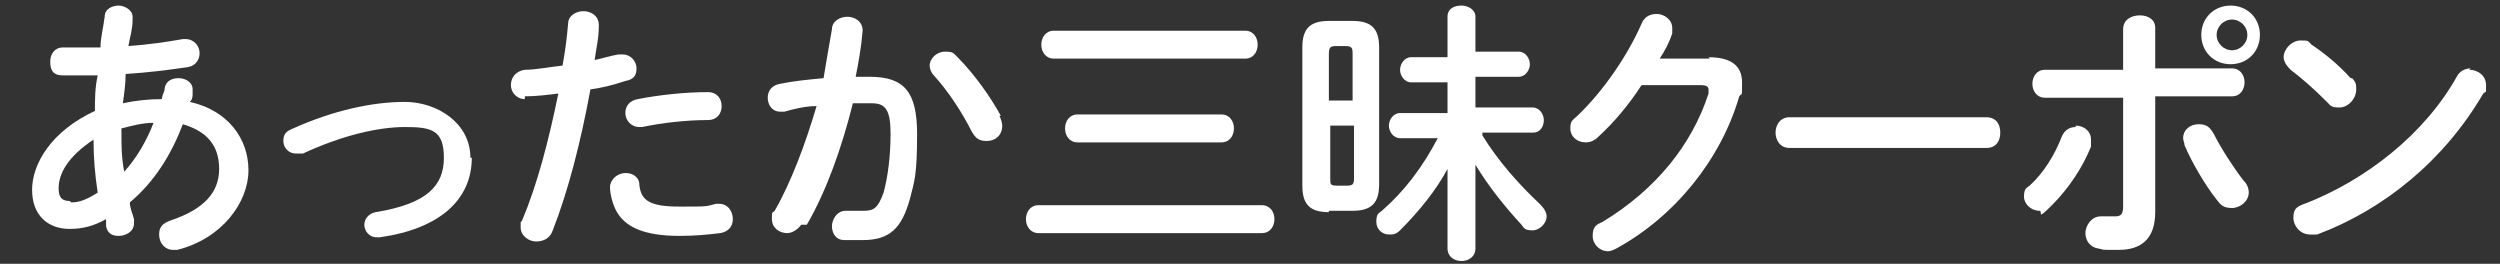 <?xml version="1.0" encoding="UTF-8"?>
<svg id="_レイヤー_2" xmlns="http://www.w3.org/2000/svg" version="1.1" viewBox="0 0 179.1 18.9">
  <rect x="0" y="0" width="179.1" height="18.9" fill="#333333" stroke="none"/>
  <!-- Generator: Adobe Illustrator 29.1.0, SVG Export Plug-In . SVG Version: 2.1.0 Build 142)  -->
  <defs>
    <style>
      .st0 {
        fill: #fff;
      }
    </style>
  </defs>
  <path class="st0" d="M6.8,8c0-.9,0-1.7.2-2.6-.9,0-1.7,0-2.5,0s-.9-.5-.9-1,.3-1,.9-1,1.7,0,2.7,0c0-.7.2-1.4.3-2.2,0-.6.6-.8,1-.8s1,.3,1,.8,0,0,0,.2c0,.7-.2,1.3-.3,1.9,1.4-.1,2.8-.3,3.9-.5,0,0,.2,0,.2,0,.6,0,1,.5,1,1s-.3.9-.8,1c-1.3.2-2.9.4-4.5.5,0,.7-.1,1.4-.2,2.1.9-.2,1.9-.3,2.8-.3,0-.3.2-.5.2-.8.1-.5.5-.7,1-.7s1,.3,1,.8,0,.2,0,.3c0,.2,0,.4-.2.6,2.7.6,4.2,2.6,4.2,4.9s-1.9,4.9-5.1,5.7c0,0-.2,0-.3,0-.6,0-1-.5-1-1.1s.3-.8.8-1c2.4-.8,3.5-2,3.5-3.7s-.9-2.7-2.6-3.2c-.8,2.1-2,4.1-3.8,5.6,0,.4.2.8.3,1.2,0,0,0,.2,0,.3,0,.6-.6.9-1.1.9s-.8-.2-.9-.7v-.5c-.9.5-1.7.7-2.6.7-1.6,0-2.7-1-2.7-2.8s1.3-4.2,4.6-5.7ZM5.1,14.5c.6,0,1.1-.2,1.9-.7-.2-1.3-.3-2.5-.3-3.8-1.8,1.2-2.5,2.4-2.5,3.5,0,.6.2.9.8.9ZM11,8.8c-.8,0-1.5.2-2.3.4v.3c0,.9,0,1.8.2,2.8.9-1,1.6-2.2,2.1-3.5Z"/>
  <path class="st0" d="M33.8,11.3c0,3-2.3,5.1-6.6,5.7,0,0-.1,0-.2,0-.6,0-.9-.5-.9-.9s.3-.8.8-.9c3.7-.6,4.9-1.9,4.9-3.9s-.9-2.2-2.8-2.2-4.5.6-7.3,1.9c-.2,0-.3,0-.5,0-.5,0-.9-.4-.9-.9s.2-.7.7-.9c2.9-1.3,5.7-1.9,8-1.9s4.7,1.5,4.7,4Z"/>
  <path class="st0" d="M37.6,7.1c-.6,0-1-.5-1-1s.3-1,1-1.1c.8,0,1.7-.2,2.7-.3.2-1.1.3-1.9.4-3,0-.6.6-.9,1.1-.9s1.1.3,1.1,1h0c0,1-.2,1.7-.3,2.5.5-.1,1.1-.3,1.7-.4,0,0,.2,0,.3,0,.6,0,1,.5,1,1s-.2.8-.8.9c-.9.3-1.7.5-2.5.6-.7,3.8-1.6,7.3-2.7,10.1-.2.6-.7.8-1.2.8s-1.1-.4-1.1-1,0-.3.1-.5c1.1-2.6,1.9-5.7,2.6-9.1-.8.1-1.6.2-2.4.2ZM44.9,12.4c.4,0,.9.3.9.8.1,1.2.8,1.6,2.9,1.6s1.8,0,2.6-.2c0,0,.2,0,.2,0,.7,0,1,.6,1,1.1s-.3.9-.9,1c-.8.1-1.8.2-2.9.2-2.7,0-3.9-.7-4.5-1.7-.3-.5-.5-1.3-.5-1.8s.5-1,1.1-1ZM50.7,6.6c.7,0,1,.5,1,1s-.3,1-1,1c-1.5,0-3.3.2-4.7.5,0,0-.2,0-.2,0-.6,0-1-.5-1-1s.3-.9.9-1c1.5-.3,3.4-.5,5-.5Z"/>
  <path class="st0" d="M57.4,16.1c-.3.4-.7.6-1,.6-.6,0-1.1-.4-1.1-1s0-.4.2-.6c1.2-2.1,2.2-4.8,3-7.5-.8,0-1.6.2-2.3.4,0,0-.2,0-.3,0-.6,0-.9-.5-.9-1s.3-.9.9-1c1-.2,2-.3,3.1-.4.2-1.2.4-2.4.6-3.5,0-.6.6-.9,1.1-.9s1.1.3,1.1,1h0c-.1,1.2-.3,2.3-.5,3.3.4,0,.7,0,1,0,2.5,0,3.4,1.1,3.4,4.1s-.2,3.4-.5,4.6c-.6,2.2-1.5,3-3.4,3s-.9,0-1.3,0c-.7,0-.9-.6-.9-1s.3-1.1,1-1.1,0,0,.2,0c.4,0,.7,0,1.1,0,.7,0,1-.2,1.4-1.3.3-1.1.5-2.6.5-4.2s-.3-2.2-1.3-2.2-.9,0-1.4,0c-.8,3.2-1.9,6.3-3.3,8.7ZM71.6,8.3c.1.2.2.5.2.7,0,.7-.5,1.1-1.1,1.1s-.8-.2-1.1-.7c-.7-1.4-1.7-2.9-2.7-4-.2-.2-.3-.5-.3-.7,0-.5.5-1,1.1-1s.6.1.9.4c1.2,1.2,2.4,2.9,3.1,4.2Z"/>
  <path class="st0" d="M90.4,14.7c.6,0,.9.5.9,1s-.3,1-.9,1h-16c-.6,0-.9-.5-.9-1s.3-1,.9-1h16ZM89.2,2.2c.6,0,.9.5.9,1s-.3,1-.9,1h-13.7c-.6,0-.9-.5-.9-1s.3-1,.9-1h13.7ZM87.5,8.2c.6,0,.9.5.9,1s-.3,1-.9,1h-10.3c-.6,0-.9-.5-.9-1s.3-1,.9-1h10.3Z"/>
  <path class="st0" d="M95.2,15.2c-1.4,0-1.9-.6-1.9-1.9V3.4c0-1.3.5-1.9,1.9-1.9h1.7c1.4,0,1.9.6,1.9,1.9v9.8c0,1.3-.5,1.9-1.9,1.9h-1.7ZM96.9,3.9c0-.4,0-.6-.5-.6h-.7c-.4,0-.5.1-.5.6v3.3h1.7v-3.3ZM96.5,13.3c.4,0,.5-.1.5-.5v-3.8h-1.7v3.8c0,.4,0,.5.5.5h.7ZM106.2,9.7c1.1,1.8,2.6,3.5,4.1,4.9.3.3.5.6.5.9,0,.5-.5,1-1,1s-.6-.1-.8-.4c-1.2-1.3-2.4-2.8-3.3-4.3v3.3c0,0,0,2.7,0,2.7,0,.6-.5.9-1,.9s-1-.3-1-.9v-5.7c-.8,1.5-2,3-3.4,4.4-.3.3-.5.3-.8.3-.5,0-.9-.4-.9-.9s.1-.6.4-.8c1.6-1.4,2.9-3.1,4-5.2h-2.7c-.5,0-.8-.5-.8-.9s.3-.9.8-.9h3.4v-2.2h-2.6c-.5,0-.8-.5-.8-.9s.3-.9.8-.9h2.6V1.2c0-.6.5-.8,1-.8s1,.3,1,.8v2.5h3.1c.5,0,.8.5.8.9s-.3.9-.8.9h-3.1v2.2h4.1c.5,0,.8.5.8.9s-.2.9-.8.9h-3.6Z"/>
  <path class="st0" d="M122.4,4.1c1.6,0,2.4.6,2.4,1.8s0,.7-.2,1c-1.3,4.5-4.6,8.6-8.8,10.9-.2.1-.4.2-.6.2-.6,0-1.1-.5-1.1-1.1s.2-.8.7-1c3.8-2.3,6.4-5.5,7.6-9.2,0,0,0-.2,0-.3,0-.2-.2-.3-.5-.3h-4.3c-.9,1.4-2,2.7-3.1,3.7-.3.3-.6.4-.9.4-.6,0-1.1-.4-1.1-1s.2-.6.5-.9c1.8-1.7,3.6-4.3,4.6-6.6.2-.5.6-.7,1.1-.7s1.1.4,1.1,1,0,.3,0,.4c-.2.6-.5,1.2-.9,1.8h3.6Z"/>
  <path class="st0" d="M142.3,8.4c.7,0,1,.5,1,1.1s-.3,1.1-1,1.1h-14.1c-.7,0-1-.6-1-1.1s.3-1.1,1-1.1h14.1Z"/>
  <path class="st0" d="M148.7,9c.6,0,1.1.4,1.1,1s0,.3,0,.5c-.6,1.5-1.6,3-2.8,4.2s-.6.4-.9.4c-.6,0-1.1-.5-1.1-1s.1-.6.4-.8c1-.9,1.8-2.2,2.3-3.5.2-.5.6-.7,1-.7ZM154.4,15.2c0,1.9-1,2.7-2.6,2.7s-.9,0-1.5-.1c-.6-.1-.9-.6-.9-1.1s.4-1.2,1.1-1.2.1,0,.2,0c.4,0,.6,0,.8,0,.4,0,.6-.1.6-.7v-7.8h-5.6c-.6,0-.9-.5-.9-1s.3-1,.9-1h5.6v-2.9c0-.7.6-1,1.2-1s1.1.3,1.1.9v2.9h5.5c.6,0,.9.5.9,1s-.3,1-.9,1h-5.5v8.1ZM160.7,12.9c.3.3.4.6.4.9,0,.6-.6,1.1-1.2,1.1s-.8-.2-1.1-.6c-.8-1-1.8-2.7-2.3-3.9,0-.2-.1-.3-.1-.5,0-.6.5-1,1.1-1s.8.2,1.1.7c.5,1,1.4,2.4,2.1,3.3ZM161.9,2.5c0,1.2-.9,2.1-2.1,2.1s-2.1-.9-2.1-2.1.9-2.1,2.1-2.1,2.1.9,2.1,2.1ZM161,2.5c0-.6-.5-1.1-1.1-1.1s-1.1.5-1.1,1.1.5,1.1,1.1,1.1,1.1-.5,1.1-1.1Z"/>
  <path class="st0" d="M168.5,5.6c.3.3.3.5.3.8,0,.7-.6,1.3-1.2,1.3s-.6-.1-.9-.4c-.9-.9-1.8-1.7-2.6-2.3-.3-.3-.5-.6-.5-.9,0-.6.6-1.2,1.2-1.2s.5,0,.8.3c.9.6,1.9,1.4,2.8,2.4ZM176.9,5c.6,0,1.2.4,1.2,1.1s0,.4-.2.6c-2.8,4.8-7.1,8.3-11.9,10.1-.2,0-.4,0-.5,0-.7,0-1.2-.6-1.2-1.2s.2-.8.8-1c4.4-1.7,8.6-5,10.9-9.1.2-.4.6-.6,1-.6Z"/>
</svg>